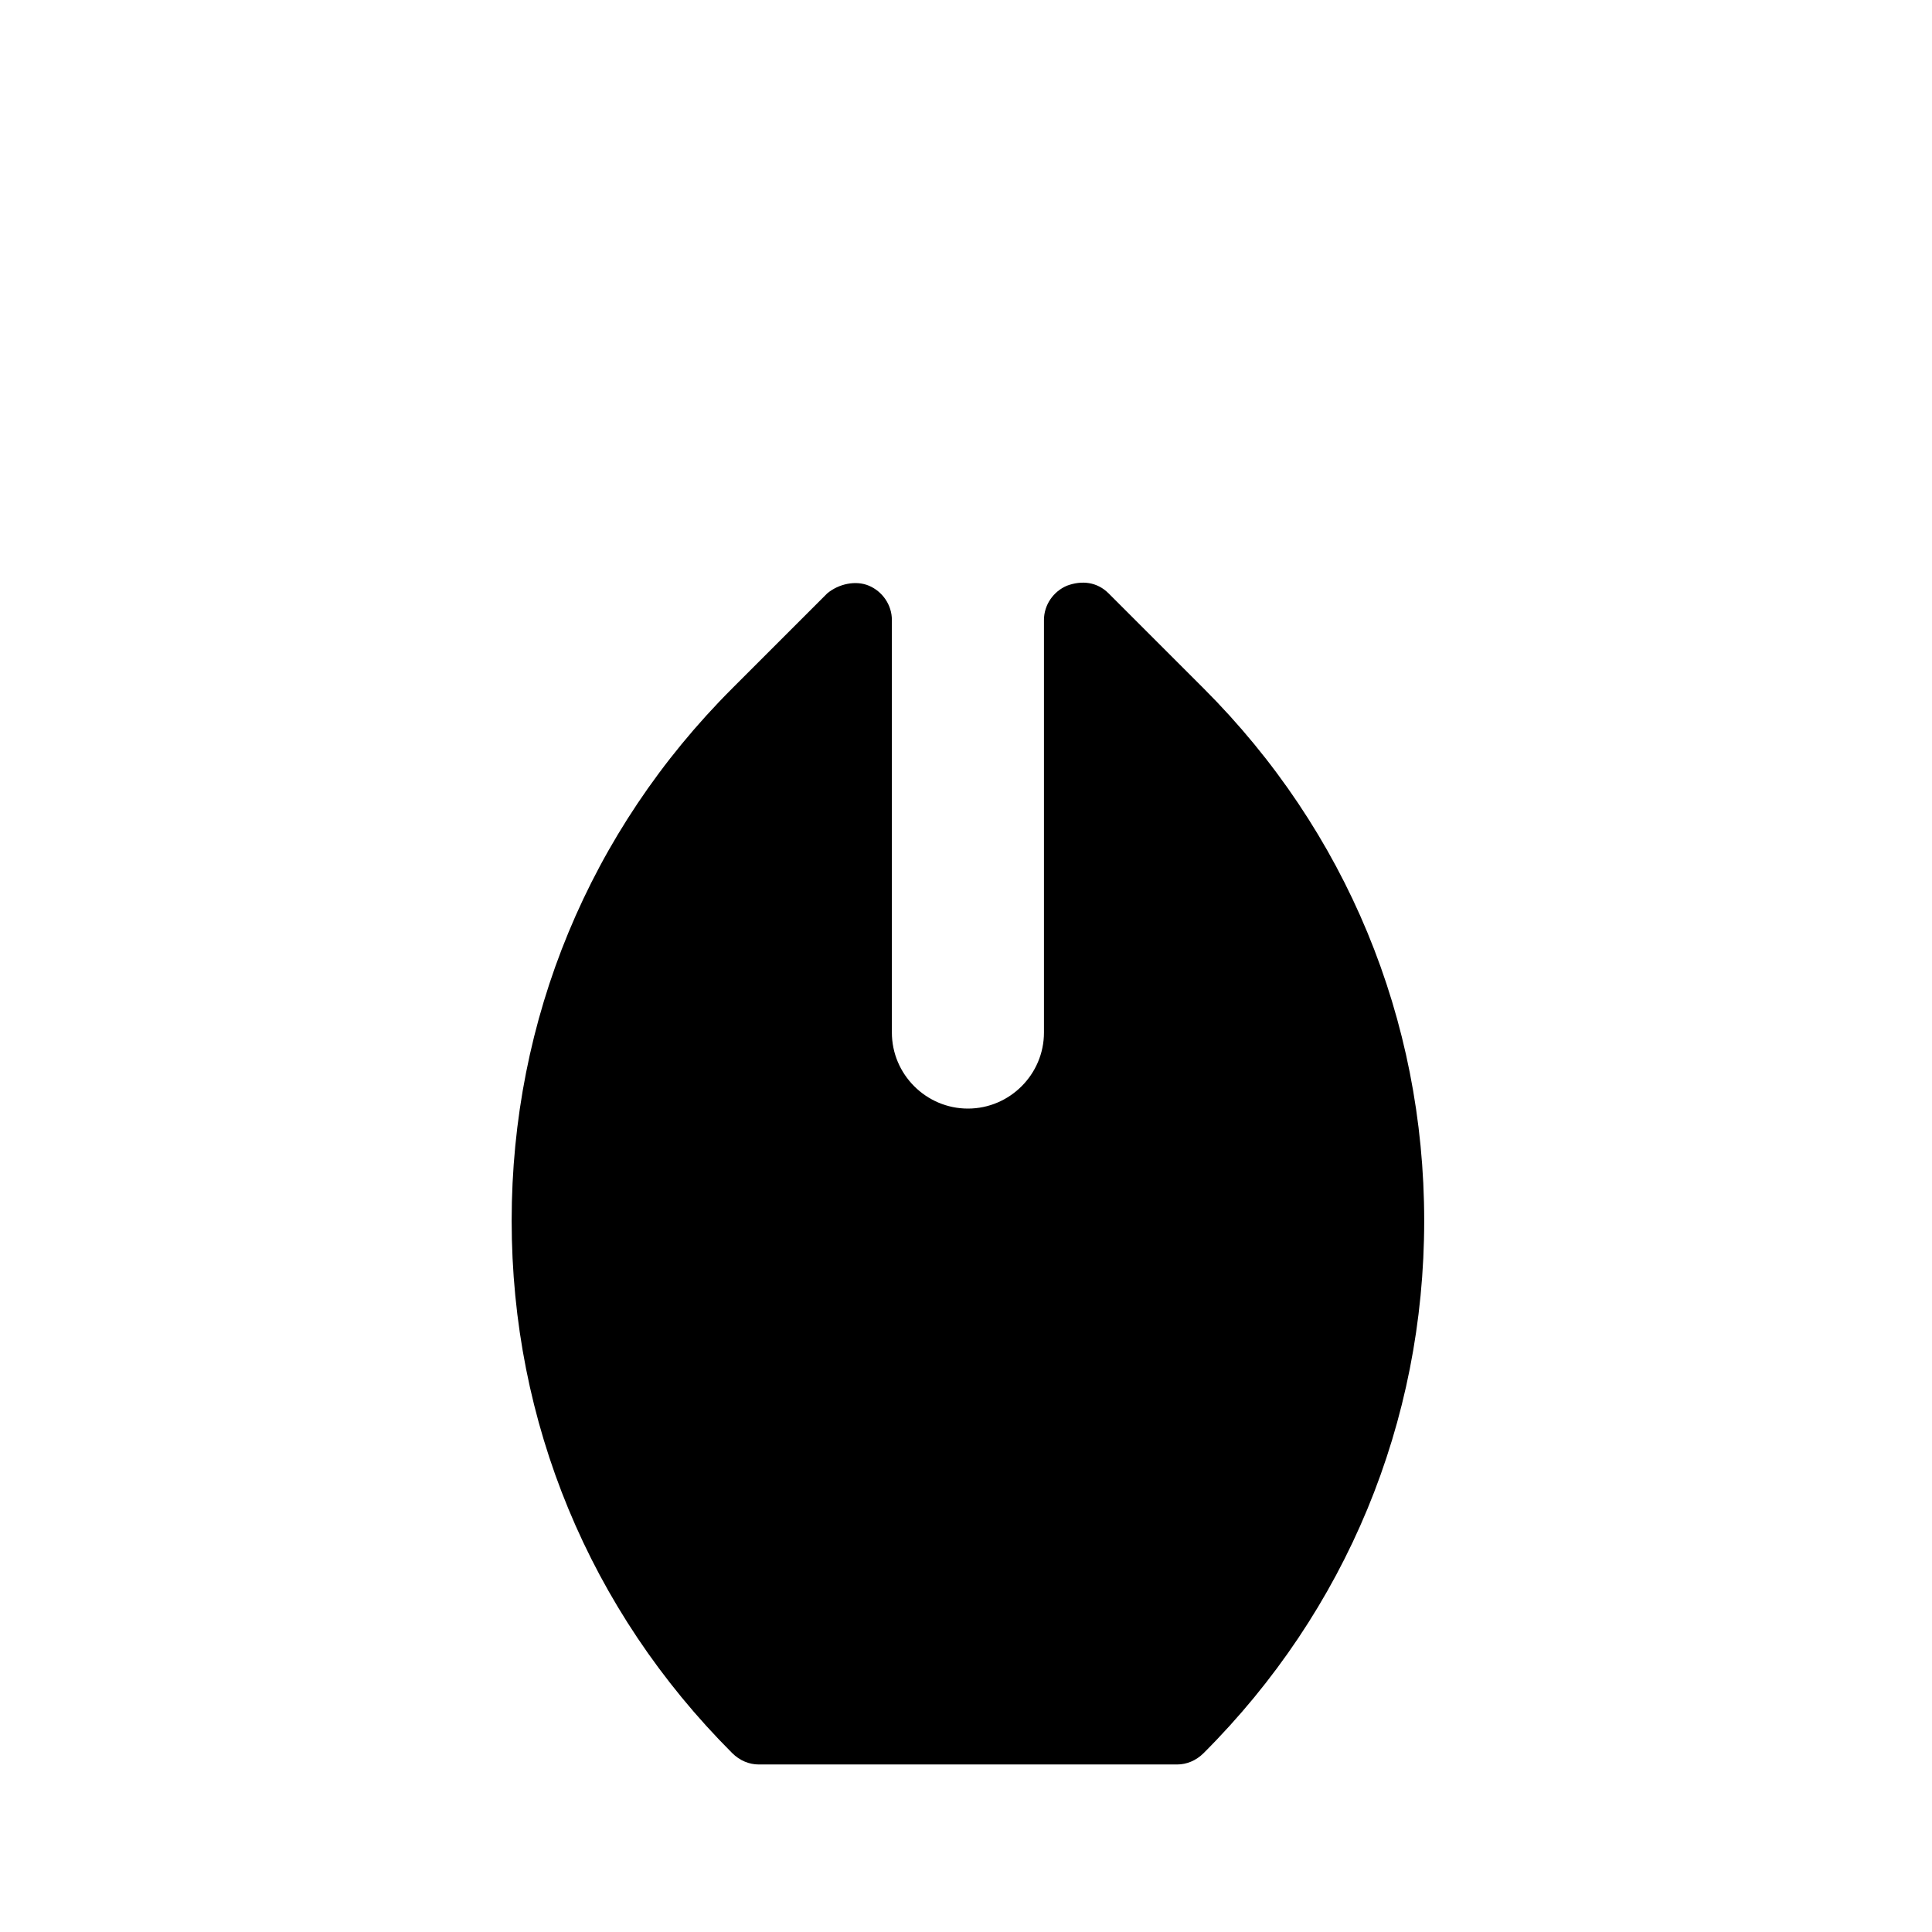 <?xml version="1.0" encoding="UTF-8"?>
<!-- Uploaded to: SVG Repo, www.svgrepo.com, Generator: SVG Repo Mixer Tools -->
<svg fill="#000000" width="800px" height="800px" version="1.1" viewBox="144 144 512 512" xmlns="http://www.w3.org/2000/svg">
 <path d="m437.79 301.25c-3.023-3.023-7.055-3.527-11.082-2.016-3.527 1.512-6.047 5.039-6.047 9.07v109.33c0 11.082-9.07 20.152-20.152 20.152-11.082 0-20.152-9.07-20.152-20.152v-109.33c0-4.031-2.519-7.559-6.047-9.07-3.527-1.512-8.062-0.504-11.082 2.016l-25.191 25.191c-37.785 37.785-58.441 87.664-58.441 141.07 0 53.402 20.656 103.28 58.441 141.07 2.016 2.016 4.535 3.023 7.055 3.023h110.84c2.519 0 5.039-1.008 7.055-3.023 37.785-37.785 58.441-87.664 58.441-141.07 0-53.402-20.656-103.28-58.441-141.07z"/>
</svg>